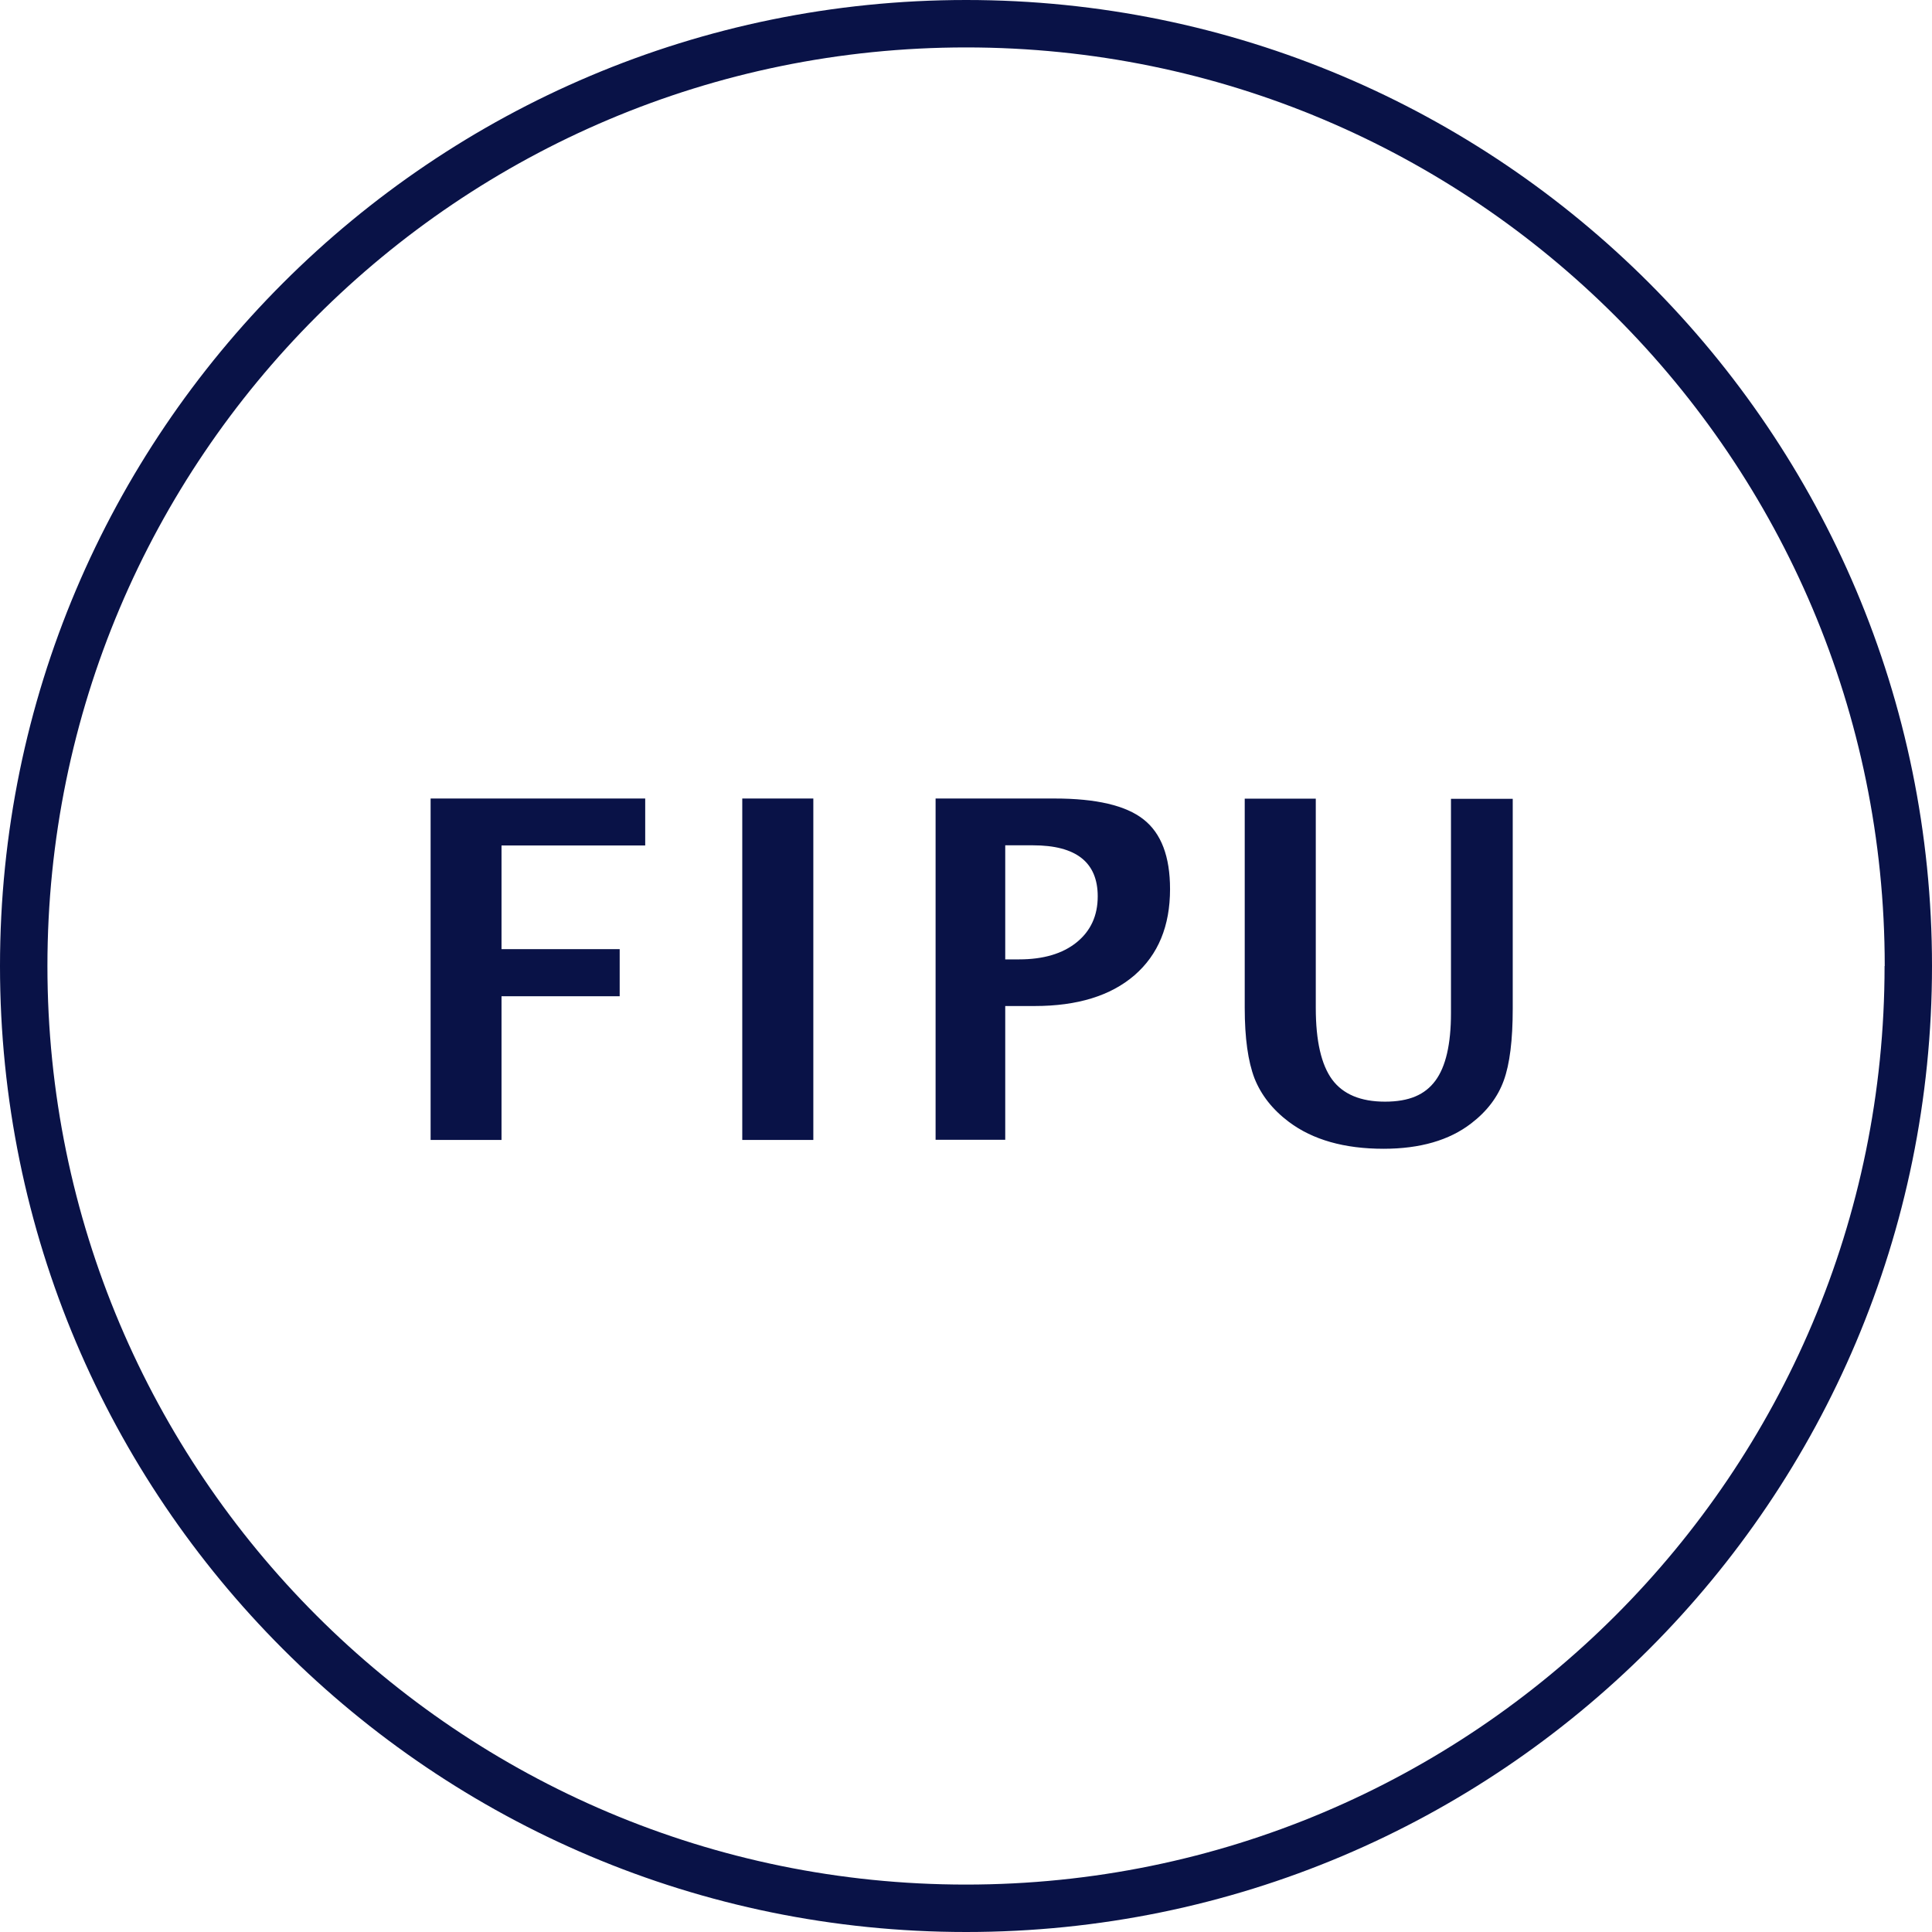 <svg width="379" height="379" viewBox="0 0 379 379" fill="none" xmlns="http://www.w3.org/2000/svg">
<path fill-rule="evenodd" clip-rule="evenodd" d="M379 189.5C379 84.844 294.156 0 189.531 0C84.906 0 0 84.844 0 189.5C0 294.156 84.844 379 189.531 379C294.218 379 379 294.156 379 189.5ZM369.697 189.5C369.697 289.025 288.994 369.697 189.5 369.697C90.005 369.697 9.303 289.025 9.303 189.5C9.303 89.975 90.005 9.303 189.531 9.303C289.056 9.303 369.727 89.975 369.727 189.5" fill="#091247"/>
<path d="M84.473 223.623V156.644H126.57V165.855H98.382V186.193H121.563V195.434H98.382V223.623H84.473Z" fill="#091247"/>
<path d="M145.61 223.623V156.644H159.55V223.623H145.61Z" fill="#091247"/>
<path d="M183.535 223.623V156.644H206.871C215.031 156.644 220.842 158.004 224.303 160.724C227.796 163.444 229.527 168.019 229.527 174.417C229.527 181.649 227.209 187.275 222.542 191.324C217.874 195.342 211.353 197.351 202.977 197.351H197.197V223.592H183.535V223.623ZM197.197 188.202H199.917C204.677 188.202 208.447 187.089 211.198 184.864C213.949 182.638 215.34 179.64 215.34 175.838C215.34 169.162 211.106 165.824 202.637 165.824H197.197V188.171V188.202ZM244.178 156.675H258.117V197.722C258.117 204.212 259.199 208.88 261.332 211.785C263.465 214.66 266.926 216.112 271.686 216.112C276.446 216.112 279.537 214.752 281.577 212.001C283.617 209.251 284.637 204.831 284.637 198.742V156.706H296.753V197.845C296.753 204.027 296.166 208.756 294.991 211.971C293.817 215.216 291.684 218.029 288.562 220.409C284.297 223.685 278.579 225.354 271.408 225.354C263.712 225.354 257.53 223.592 252.863 220.099C249.648 217.689 247.392 214.814 246.094 211.538C244.827 208.231 244.178 203.625 244.178 197.722V156.737V156.675Z" fill="#091247"/>
</svg>
